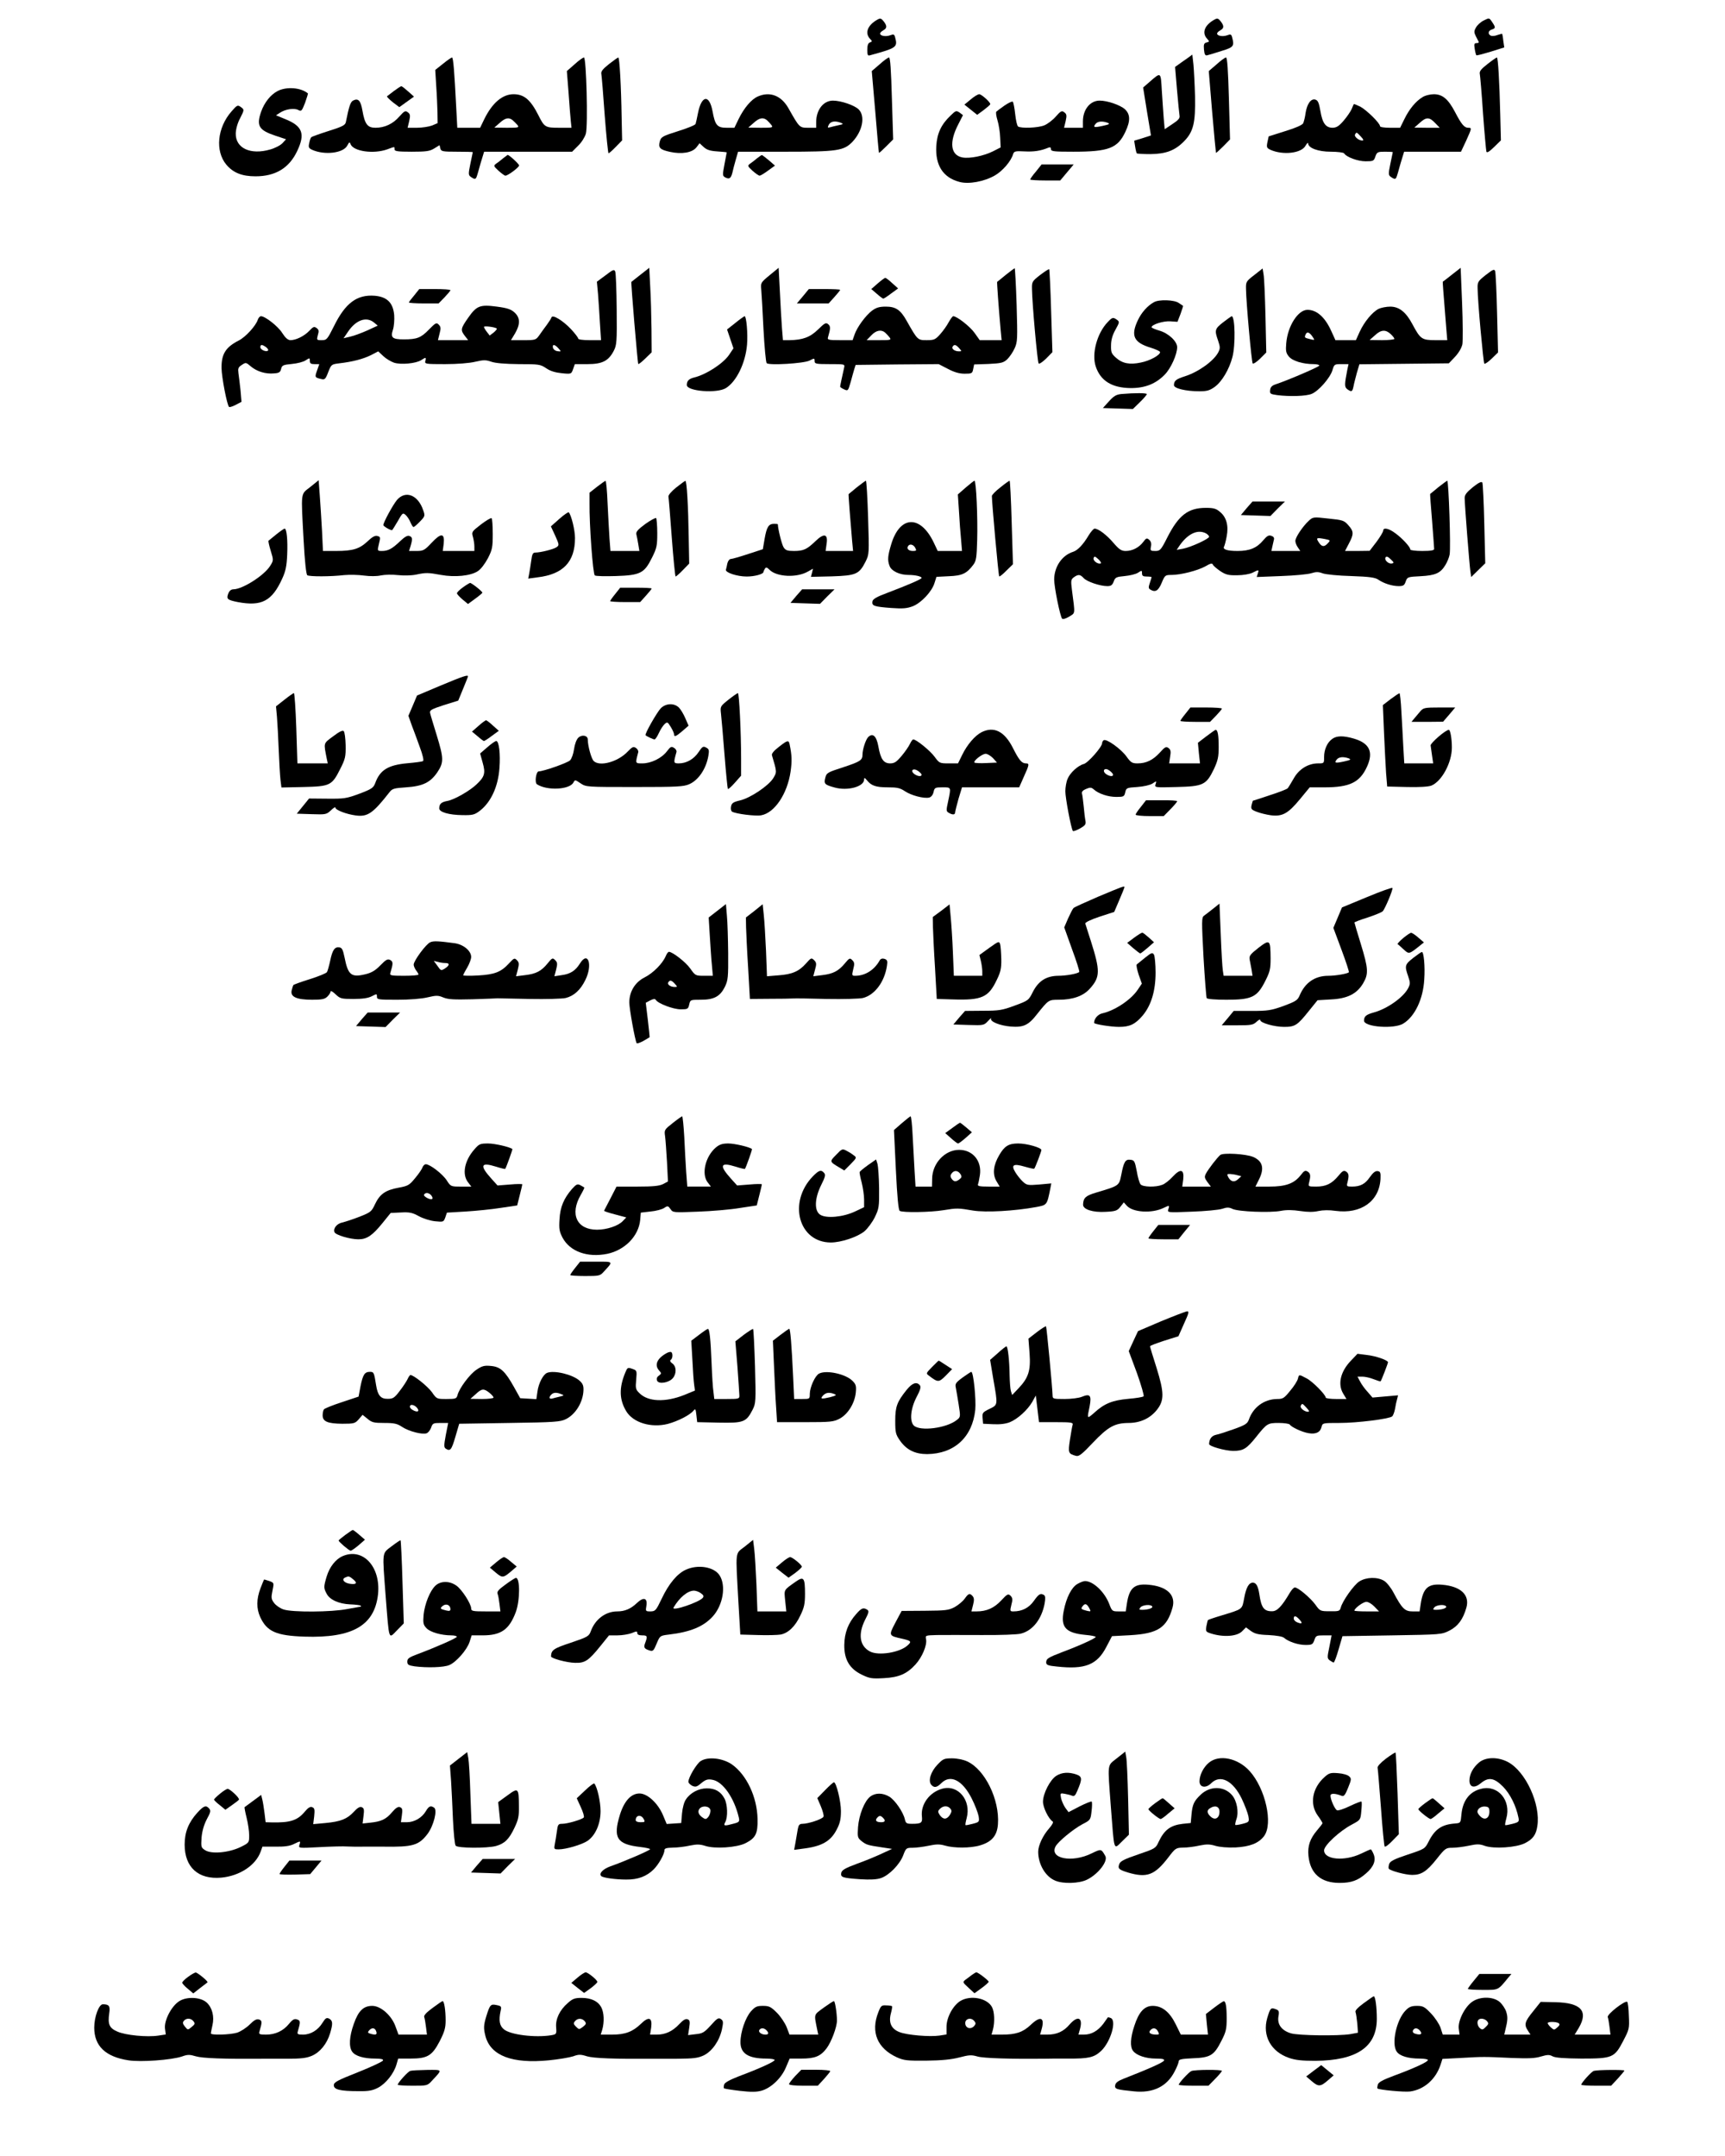 <?xml version="1.0" encoding="UTF-8" standalone="yes"?>
<svg version="1.0" xmlns="http://www.w3.org/2000/svg" width="1080" height="1350" viewBox="0 0 1080 1350" preserveAspectRatio="xMidYMid meet">
  <g transform="translate(0,1350) scale(0.1,-0.1)" fill="#000000" stroke="none">
    <path d="M5495 13378 c-62 -34 -82 -83 -49 -120 16 -16 16 -18 0 -24 -11 -4
-16 -18 -16 -46 0 -33 3 -39 18 -34 167 46 173 50 156 113 -5 19 -10 20 -31
12 -27 -10 -63 -4 -63 11 0 5 9 14 20 20 24 13 25 28 2 57 -14 18 -21 20 -37
11z"/>
    <path d="M7605 13378 c-63 -34 -82 -83 -48 -120 16 -18 16 -19 -3 -24 -16 -4
-19 -12 -16 -45 3 -31 8 -39 21 -35 9 2 49 14 89 27 76 23 81 30 66 86 -5 19
-10 20 -31 12 -27 -10 -63 -4 -63 11 0 5 9 14 20 20 24 13 25 28 2 57 -14 18
-21 20 -37 11z"/>
    <path d="M9290 13372 c-19 -9 -41 -29 -49 -44 -13 -23 -13 -30 -1 -55 8 -15
16 -31 18 -35 2 -5 -4 -8 -13 -8 -15 0 -17 -6 -12 -36 3 -20 8 -38 10 -40 2
-3 42 8 89 22 l86 27 -6 41 c-2 22 -6 42 -7 44 -1 1 -14 -2 -29 -7 -14 -6 -33
-8 -41 -5 -21 9 -19 32 5 39 24 8 25 13 2 47 -18 27 -18 27 -52 10z"/>
    <path d="M7435 13136 c-17 -11 -41 -29 -54 -38 l-24 -17 12 -143 c7 -79 14
-152 16 -163 3 -15 -8 -28 -45 -52 l-48 -32 -6 67 c-3 37 -8 115 -12 174 -7
120 -4 118 -78 54 l-39 -34 24 -150 25 -150 -52 -17 -53 -16 6 -37 c3 -20 8
-39 10 -42 3 -3 41 -5 86 -5 97 1 154 23 210 80 59 60 72 116 69 280 -2 77 -7
168 -10 201 l-7 62 -30 -22z"/>
    <path d="M2774 13101 l-49 -39 6 -98 c4 -55 7 -130 8 -167 l1 -68 -35 -15
c-19 -7 -61 -14 -94 -14 l-59 0 10 42 c8 36 6 44 -9 55 -15 12 -22 8 -53 -27
-40 -46 -92 -70 -149 -70 -50 0 -67 22 -82 108 -11 63 -26 79 -59 62 -16 -9
-25 -36 -45 -136 -4 -18 -24 -28 -107 -54 -57 -18 -106 -36 -109 -39 -4 -3
-10 -20 -13 -37 -6 -26 -3 -32 18 -42 78 -35 195 -21 220 26 13 24 15 25 21 9
18 -45 144 -63 230 -32 49 18 45 18 45 0 0 -12 19 -15 108 -15 90 0 112 3 140
20 l34 21 5 -21 c5 -18 13 -20 104 -20 55 0 99 -1 99 -3 0 -1 -7 -34 -15 -72
-13 -64 -13 -71 2 -82 9 -7 21 -13 25 -13 5 0 10 6 12 13 3 6 14 45 25 85 l22
72 275 0 276 0 38 38 c21 20 42 54 48 75 14 51 3 477 -12 477 -6 0 -33 -19
-59 -43 l-48 -42 11 -140 c5 -77 12 -157 14 -177 l4 -38 -77 0 c-87 0 -93 3
-131 80 -49 96 -89 130 -155 130 -69 0 -133 -54 -183 -156 l-26 -54 -72 0 -71
0 -7 133 c-11 215 -18 307 -26 307 -4 0 -29 -17 -56 -39z m436 -354 c8 -7 21
-20 29 -29 13 -17 8 -18 -65 -18 l-79 1 33 29 c35 32 58 37 82 17z"/>
    <path d="M3813 13099 c-40 -32 -52 -47 -48 -63 2 -11 12 -128 21 -258 10 -131
21 -238 24 -238 3 0 24 18 45 40 l40 41 -3 142 c-3 197 -13 377 -21 377 -3 0
-30 -19 -58 -41z"/>
    <path d="M5507 13097 l-49 -42 22 -254 c11 -140 22 -256 23 -258 2 -1 22 17
46 41 l43 43 -8 257 c-5 176 -10 256 -18 256 -6 0 -33 -19 -59 -43z"/>
    <path d="M7617 13097 l-49 -42 21 -254 c12 -140 23 -256 24 -258 2 -1 22 17
46 41 l42 43 -7 257 c-5 175 -10 256 -18 256 -6 0 -33 -19 -59 -43z"/>
    <path d="M9313 13099 c-41 -32 -52 -46 -48 -63 2 -11 12 -122 20 -246 9 -124
19 -231 21 -239 3 -10 17 -2 48 28 l43 42 -4 157 c-5 213 -14 362 -21 362 -4
0 -31 -19 -59 -41z"/>
    <path d="M2466 12930 c-21 -16 -41 -31 -43 -33 -2 -3 14 -19 36 -37 l41 -31
46 33 46 33 -36 32 c-20 18 -39 33 -43 33 -5 0 -25 -14 -47 -30z"/>
    <path d="M1738 12930 c-45 -24 -82 -71 -103 -129 -31 -89 -15 -116 90 -151
l66 -22 -22 -24 c-13 -14 -48 -32 -77 -40 -124 -36 -218 8 -216 101 1 27 11
65 28 96 25 49 25 52 9 65 -25 19 -27 18 -63 -23 -90 -102 -104 -249 -33 -334
43 -51 98 -73 183 -73 125 0 211 52 261 159 51 107 33 156 -75 199 l-58 24 25
16 c34 23 90 31 115 17 19 -10 22 -6 42 45 11 31 19 58 18 59 -44 37 -134 44
-190 15z"/>
    <path d="M4745 12896 c-40 -17 -86 -71 -120 -140 l-27 -56 -49 0 c-59 0 -72
16 -88 104 -20 107 -69 100 -91 -12 -6 -31 -13 -62 -15 -68 -2 -7 -51 -27
-109 -45 -98 -31 -107 -36 -115 -64 -11 -40 0 -52 64 -66 73 -16 139 -5 165
28 l20 26 25 -23 c19 -18 40 -25 85 -28 33 -2 60 -5 60 -6 0 0 -6 -34 -14 -74
-13 -69 -13 -73 5 -83 25 -13 35 -6 44 28 3 16 13 52 21 81 l15 52 293 0 c329
0 369 6 423 62 63 67 82 160 39 203 -26 26 -111 55 -161 55 -60 0 -105 -58
-105 -135 l0 -35 -50 0 c-55 0 -55 1 -124 123 -45 79 -116 106 -191 73z m56
-148 c8 -7 21 -21 28 -30 13 -17 8 -18 -65 -18 l-79 1 33 29 c35 32 59 37 83
18z m464 -17 c17 -7 15 -9 -15 -15 -19 -4 -43 -10 -53 -13 -16 -4 -17 -2 -8
16 12 22 40 26 76 12z"/>
    <path d="M6077 12877 l-39 -32 40 -32 40 -32 41 30 c22 17 41 33 41 37 0 13
-55 62 -69 62 -9 0 -33 -15 -54 -33z"/>
    <path d="M8905 12891 c-41 -25 -82 -74 -113 -138 l-26 -53 -63 0 c-36 0 -63 4
-63 10 0 19 -84 101 -123 122 -21 10 -40 18 -41 16 -1 -2 -8 -16 -14 -32 -7
-15 -29 -48 -50 -72 -29 -34 -44 -43 -68 -44 -43 0 -64 27 -77 104 -9 51 -15
67 -31 72 -28 9 -53 -26 -62 -84 -3 -26 -11 -55 -15 -64 -6 -11 -49 -30 -112
-49 -56 -18 -103 -33 -104 -33 0 -1 -4 -17 -8 -37 -6 -31 -4 -36 19 -47 78
-35 195 -22 220 26 9 15 15 21 16 14 1 -29 63 -52 142 -52 42 0 80 -5 83 -10
15 -24 86 -50 135 -50 48 0 52 2 61 30 10 28 15 30 60 30 27 0 49 -1 49 -3 0
-1 -7 -34 -15 -72 -13 -64 -13 -71 2 -82 9 -7 21 -13 25 -13 5 0 10 6 12 13 3
6 14 45 25 85 l22 72 178 0 178 0 32 68 c36 80 37 82 13 82 -24 0 -42 21 -82
98 -43 82 -79 112 -133 112 -23 0 -56 -8 -72 -19z m80 -161 l29 -30 -80 0 -79
1 33 29 c41 38 61 38 97 0z m-465 -85 c17 -18 19 -25 9 -25 -23 0 -53 26 -45
38 9 16 9 16 36 -13z"/>
    <path d="M6289 12839 c-24 -17 -47 -34 -51 -38 -4 -4 -1 -28 7 -54 8 -26 16
-75 17 -109 l3 -61 -47 -24 c-60 -30 -146 -47 -192 -39 -75 14 -85 95 -26 208
l29 57 -21 16 c-21 14 -24 13 -56 -18 -59 -56 -85 -111 -90 -191 -7 -121 42
-198 145 -225 58 -16 155 2 221 40 48 27 102 89 115 134 6 18 14 20 71 17 58
-3 101 3 149 23 12 5 17 2 17 -9 0 -14 18 -16 140 -16 222 0 278 22 326 125
32 68 31 109 -3 141 -29 26 -109 54 -158 54 -60 0 -105 -56 -105 -130 l0 -40
-59 0 -59 0 10 42 c8 36 6 44 -9 55 -15 12 -22 8 -53 -27 -19 -22 -52 -47 -72
-55 -39 -16 -145 -20 -164 -7 -6 4 -14 39 -18 77 -4 39 -11 73 -15 78 -4 4
-27 -7 -52 -24z m646 -108 c16 -7 10 -10 -30 -19 -55 -12 -64 -10 -45 13 13
16 43 18 75 6z"/>
    <path d="M3150 12509 c-14 -12 -33 -27 -44 -34 -17 -13 -16 -15 15 -44 19 -17
38 -31 43 -31 16 0 86 52 86 64 0 9 -63 67 -72 66 -2 -1 -14 -10 -28 -21z"/>
    <path d="M4740 12509 c-14 -12 -33 -27 -44 -34 -17 -13 -16 -15 15 -44 19 -17
39 -31 45 -31 5 0 29 14 53 32 l43 31 -38 33 c-22 18 -41 33 -44 33 -3 0 -16
-9 -30 -20z"/>
    <path d="M6486 12426 c-20 -23 -36 -46 -36 -50 0 -3 42 -6 94 -6 l94 0 42 50
42 50 -100 0 -101 0 -35 -44z"/>
    <path d="M3791 11776 l-54 -40 7 -76 c3 -41 9 -123 12 -182 l7 -108 -72 0
c-42 0 -71 4 -71 10 0 6 -20 32 -45 59 -51 54 -115 93 -122 74 -2 -7 -15 -27
-28 -45 -14 -18 -35 -48 -47 -65 -23 -32 -24 -33 -101 -33 l-78 0 26 43 c33
58 32 96 -2 129 -23 21 -44 29 -112 38 -106 14 -127 6 -180 -70 -47 -67 -49
-77 -20 -114 l20 -26 -94 0 -95 0 10 41 c9 33 8 43 -5 56 -14 15 -20 12 -61
-30 -50 -52 -75 -62 -158 -62 -72 0 -84 11 -68 60 7 21 10 62 8 92 -7 77 -44
114 -121 121 -112 9 -185 -45 -257 -192 -41 -82 -45 -86 -76 -86 -32 0 -32 1
-24 32 8 25 6 34 -8 44 -15 11 -21 9 -46 -18 -32 -33 -83 -58 -118 -58 -16 1
-31 14 -51 45 -26 42 -107 105 -133 105 -7 0 -16 -10 -20 -22 -12 -38 -77
-109 -119 -130 -82 -42 -109 -84 -108 -173 1 -58 34 -230 47 -243 4 -3 23 3
42 13 l36 19 -6 71 c-4 38 -10 86 -13 107 -4 31 -2 38 21 53 25 17 27 16 56
-9 38 -32 93 -49 145 -44 32 2 40 7 45 28 5 22 12 26 67 31 34 3 73 13 87 23
25 16 26 16 26 -4 0 -16 7 -20 30 -20 l29 0 -14 -40 c-15 -42 -14 -44 25 -53
23 -6 28 -2 45 43 19 48 20 49 69 55 85 10 149 27 198 51 l46 24 32 -30 c17
-16 47 -34 67 -41 43 -14 138 -5 170 16 29 19 32 19 26 -5 -5 -19 0 -20 123
-20 76 0 154 6 190 15 52 12 66 12 100 0 26 -9 84 -14 172 -15 125 0 135 -1
172 -26 26 -18 58 -27 98 -31 59 -6 59 -5 70 26 l11 31 79 0 c93 0 132 20 165
84 18 35 20 56 18 258 -1 120 -5 227 -9 237 -6 16 -13 14 -61 -23z m-1450
-295 l24 -20 -65 -30 c-36 -16 -84 -34 -107 -39 l-42 -10 30 44 c49 71 113 93
160 55z m769 -38 c3 -3 -6 -14 -19 -25 l-25 -19 -18 23 c-10 13 -18 27 -18 31
0 8 70 -1 80 -10z m-1444 -117 c10 -8 16 -17 12 -21 -11 -11 -48 5 -48 21 0
18 11 18 36 0z m1830 -7 c19 -21 19 -21 -6 -18 -14 2 -26 12 -28 22 -5 23 11
22 34 -4z"/>
    <path d="M4010 11780 c-30 -24 -56 -44 -57 -45 -4 -2 39 -510 43 -514 3 -3 22
13 44 34 l40 39 -1 146 c-1 80 -4 198 -8 264 l-6 119 -55 -43z"/>
    <path d="M4819 11777 c-55 -45 -57 -48 -53 -89 2 -24 9 -135 14 -248 6 -113
15 -209 20 -214 15 -15 231 -2 268 16 31 16 32 16 32 -3 0 -17 8 -19 95 -19
94 0 95 0 90 -22 -13 -58 -25 -114 -25 -119 0 -3 11 -11 25 -17 24 -11 25 -10
41 46 8 31 19 68 23 82 l8 25 260 3 260 2 58 -30 c40 -21 71 -30 105 -30 44 0
48 2 53 29 l6 29 90 3 c79 4 93 7 117 29 14 14 36 45 46 68 19 41 19 58 13
273 -4 126 -10 229 -12 229 -3 0 -28 -19 -57 -42 -28 -23 -52 -43 -53 -43 -2
-1 9 -157 22 -302 l6 -63 -69 0 -68 0 -32 45 c-28 40 -111 105 -134 105 -4 0
-17 -17 -28 -37 -11 -21 -35 -55 -53 -75 -31 -35 -39 -38 -85 -38 -57 0 -57 0
-126 122 -38 68 -68 88 -130 88 -40 0 -60 -6 -86 -25 -40 -30 -95 -105 -110
-151 l-12 -34 -79 0 c-72 0 -80 2 -75 18 16 55 17 69 1 82 -14 12 -22 7 -63
-33 -50 -49 -97 -66 -179 -67 l-41 0 -6 73 c-3 39 -9 141 -13 226 l-8 154 -56
-46z m722 -359 c8 -7 21 -21 28 -30 13 -17 8 -18 -65 -18 l-78 0 29 30 c30 32
62 38 86 18z m464 -98 c17 -19 17 -20 -1 -20 -27 0 -48 16 -40 29 10 16 20 14
41 -9z"/>
    <path d="M6512 11778 c-50 -39 -52 -43 -51 -87 1 -87 34 -460 42 -467 4 -5 25
10 47 31 l39 40 -8 257 c-4 142 -10 260 -12 262 -2 3 -28 -14 -57 -36z"/>
    <path d="M7853 11778 c-51 -39 -53 -43 -52 -87 1 -84 35 -460 42 -467 4 -4 25
9 46 30 l39 39 -5 226 c-3 124 -8 243 -12 263 l-6 37 -52 -41z"/>
    <path d="M9090 11780 c-30 -24 -56 -44 -57 -44 -1 -1 2 -47 22 -293 l6 -73
-74 0 c-84 0 -94 6 -143 98 -41 78 -84 112 -140 112 -25 0 -58 -7 -73 -14 -40
-21 -90 -82 -118 -143 l-24 -53 -64 0 -64 0 -26 57 c-39 87 -91 133 -149 133
-59 0 -124 -101 -133 -209 -4 -47 -2 -61 16 -83 22 -28 88 -48 156 -48 19 0
35 -4 35 -9 0 -8 -204 -95 -275 -118 -21 -7 -31 -17 -33 -35 -3 -23 1 -26 44
-32 78 -10 183 -7 217 8 43 18 114 99 129 147 11 38 13 39 56 39 l45 0 -7 -32
c-19 -97 -19 -111 -1 -125 27 -19 32 -17 39 17 3 17 13 55 21 85 l16 54 280 3
280 3 39 41 c24 26 41 56 46 79 3 20 3 136 -2 257 l-9 221 -55 -43z m-383
-372 c13 -12 23 -25 23 -30 0 -4 -35 -8 -77 -8 l-78 1 33 29 c38 36 67 38 99
8z m-489 -17 c15 -22 14 -22 -14 -15 -37 9 -38 10 -30 29 8 21 25 15 44 -14z"/>
    <path d="M9302 11778 c-48 -38 -52 -44 -51 -82 0 -79 36 -466 42 -473 4 -4 25
11 47 32 l39 38 -6 246 c-3 135 -9 254 -12 263 -5 15 -14 11 -59 -24z"/>
    <path d="M5495 11725 l-40 -35 35 -30 c19 -17 37 -30 40 -30 3 0 26 14 49 32
l44 32 -37 33 c-19 18 -39 33 -43 33 -5 0 -26 -16 -48 -35z"/>
    <path d="M2593 11650 c-18 -21 -33 -41 -33 -44 0 -3 42 -6 93 -6 l93 0 37 38
c20 21 37 41 37 45 0 4 -44 7 -97 7 l-98 0 -32 -40z"/>
    <path d="M5027 11645 l-38 -45 99 0 100 0 36 40 c20 22 36 42 36 45 0 3 -44 5
-98 5 l-98 0 -37 -45z"/>
    <path d="M7225 11608 c-40 -22 -78 -64 -101 -113 -46 -97 -26 -140 80 -172 32
-10 59 -22 59 -28 1 -18 -63 -54 -120 -65 -70 -15 -116 -6 -156 30 -28 25 -32
34 -31 77 0 34 9 65 28 99 25 45 26 49 10 61 -25 18 -30 17 -59 -14 -67 -70
-101 -198 -75 -277 30 -91 102 -135 220 -136 90 0 157 27 213 85 38 39 77 126
77 171 0 37 -55 88 -112 104 -27 8 -48 17 -48 21 0 17 74 40 117 37 l45 -3 19
49 c10 28 17 50 16 51 -1 1 -13 9 -27 18 -28 20 -124 23 -155 5z"/>
    <path d="M4604 11478 l-52 -41 20 -59 20 -59 -26 -39 c-36 -55 -145 -126 -221
-144 -32 -8 -45 -21 -45 -47 0 -39 189 -54 245 -19 66 41 122 156 132 271 6
69 -4 179 -15 179 -4 -1 -30 -19 -58 -42z"/>
    <path d="M7658 11482 c-52 -41 -55 -49 -32 -114 14 -41 14 -50 1 -75 -28 -53
-123 -122 -208 -149 -56 -18 -69 -28 -69 -56 0 -20 74 -38 159 -38 48 0 65 5
97 28 44 32 90 109 110 186 20 75 17 257 -5 256 -3 -1 -27 -18 -53 -38z"/>
    <path d="M7023 11033 c-34 -3 -49 -12 -80 -46 l-38 -42 94 -3 94 -3 44 43 c24
23 43 46 43 50 0 8 -75 8 -157 1z"/>
    <path d="M1943 10451 c-62 -49 -59 -21 -42 -336 7 -131 16 -213 23 -217 13 -9
146 -9 231 1 33 3 89 2 124 -3 39 -5 80 -5 106 1 24 5 70 6 106 2 38 -4 84 -3
114 3 62 13 74 13 156 -2 87 -16 187 -6 231 24 19 12 45 47 63 81 27 53 30 68
30 151 0 51 -3 95 -7 99 -4 4 -34 -14 -67 -39 -58 -45 -59 -47 -50 -78 5 -18
9 -45 9 -60 l0 -28 -99 0 -99 0 6 45 c7 68 -16 70 -76 6 -44 -47 -52 -51 -94
-51 l-47 0 10 32 c13 45 11 55 -8 62 -11 5 -30 -6 -57 -32 -50 -48 -76 -62
-114 -62 -29 0 -30 1 -21 38 12 50 12 50 -9 56 -13 4 -32 -6 -60 -33 -51 -48
-92 -61 -198 -61 l-82 0 -6 128 c-4 70 -10 169 -14 221 l-7 94 -52 -42z"/>
    <path d="M3738 10452 l-47 -37 0 -65 c-2 -133 21 -445 33 -453 6 -5 66 -6 132
-4 154 5 178 18 226 115 30 60 33 75 33 154 0 48 -4 90 -7 94 -4 3 -34 -13
-68 -37 -46 -34 -59 -49 -56 -64 3 -11 8 -39 12 -62 l7 -43 -91 0 -90 0 -6 78
c-3 42 -8 141 -12 220 -3 78 -9 142 -13 141 -3 0 -27 -17 -53 -37z"/>
    <path d="M4233 10447 c-30 -24 -50 -48 -48 -57 2 -8 11 -124 21 -257 10 -134
21 -243 24 -243 3 0 24 18 45 40 l40 41 -3 162 c-3 199 -12 357 -21 356 -3 0
-29 -19 -58 -42z"/>
    <path d="M5365 10449 c-27 -23 -51 -42 -52 -43 -2 -1 11 -167 22 -293 l6 -63
-86 0 -86 0 6 44 c10 63 -15 70 -69 18 -54 -52 -75 -62 -135 -62 -41 0 -53 4
-65 23 -11 16 -36 117 -36 144 0 2 -11 3 -24 3 -34 0 -46 -20 -59 -94 l-11
-65 -92 -30 c-51 -17 -100 -31 -108 -31 -9 0 -18 -12 -22 -27 -3 -16 -7 -33
-9 -40 -6 -18 70 -43 130 -43 50 0 105 15 105 29 0 3 4 12 9 20 7 11 13 9 29
-7 45 -45 170 -51 240 -11 l32 18 -6 -25 -7 -26 131 3 c151 5 171 13 211 92
23 47 23 49 16 277 -4 127 -10 230 -14 230 -3 -1 -28 -19 -56 -41z"/>
    <path d="M6046 10447 l-49 -43 7 -105 c3 -57 9 -137 13 -176 l6 -73 -76 0 -76
0 -25 53 c-83 173 -210 170 -265 -7 -23 -76 -26 -103 -11 -141 12 -31 63 -55
117 -55 43 0 83 -9 83 -19 0 -7 -82 -43 -209 -91 -75 -28 -97 -41 -99 -57 -4
-27 12 -32 119 -40 71 -5 97 -3 134 11 53 21 120 92 136 146 l12 38 78 4 c83
3 112 17 153 72 18 24 21 45 24 154 4 140 -6 372 -17 372 -3 0 -28 -20 -55
-43z m-316 -377 c9 -17 8 -20 -14 -20 -27 0 -41 14 -31 30 10 17 34 11 45 -10z"/>
    <path d="M6263 10448 c-29 -22 -53 -47 -53 -54 0 -41 41 -499 46 -503 2 -3 23
13 45 36 l41 40 -8 262 c-4 143 -10 261 -13 261 -3 0 -30 -19 -58 -42z"/>
    <path d="M9005 10449 c-27 -23 -51 -42 -51 -42 -1 -1 4 -76 12 -167 7 -91 13
-171 13 -177 1 -9 -20 -13 -74 -13 -41 0 -75 4 -75 9 0 16 -52 72 -94 102 -41
31 -76 38 -76 16 0 -7 -19 -39 -42 -70 l-43 -56 -77 -1 -77 0 24 46 c32 60 31
77 -3 115 -26 30 -35 33 -125 42 -95 11 -97 10 -123 -14 -38 -35 -84 -104 -84
-126 0 -10 7 -29 16 -41 l15 -22 -91 0 -90 0 6 28 c3 15 8 35 10 44 3 10 -3
19 -17 23 -16 6 -27 -1 -50 -28 -40 -48 -85 -67 -161 -67 -65 0 -95 10 -84 28
3 6 11 34 16 63 13 67 -1 120 -41 153 -25 22 -41 26 -90 26 -110 0 -170 -46
-241 -186 -40 -79 -45 -84 -75 -84 -30 0 -32 2 -27 28 4 19 0 32 -11 42 -15
13 -19 11 -37 -13 -26 -35 -68 -57 -110 -57 -27 0 -41 9 -77 51 -43 50 -94 89
-118 89 -6 0 -23 -19 -37 -42 -35 -59 -69 -94 -97 -103 -70 -22 -118 -93 -119
-173 0 -48 37 -232 50 -246 5 -5 24 1 44 13 39 25 38 8 17 169 -7 57 -6 64 13
78 27 19 39 18 61 -6 20 -22 102 -50 148 -50 23 0 31 6 40 29 9 26 16 29 69
34 32 3 70 12 83 21 24 16 25 15 25 -4 0 -16 7 -20 30 -20 17 0 30 -2 30 -4 0
-1 -5 -18 -11 -36 -9 -26 -9 -34 2 -41 32 -20 51 -9 72 41 20 48 22 50 61 50
59 0 164 27 213 54 32 19 43 21 47 10 3 -7 24 -25 46 -40 35 -23 51 -27 106
-26 36 0 78 7 96 16 40 20 41 20 33 -5 l-7 -22 153 6 c85 3 170 11 190 18 29
9 44 9 70 -1 19 -7 99 -15 179 -17 115 -4 150 -9 170 -23 35 -24 87 -40 127
-40 29 0 36 5 44 29 10 28 12 29 93 33 93 5 125 19 156 71 11 18 23 47 26 65
8 40 -6 462 -15 462 -3 -1 -28 -19 -56 -41z m-1454 -289 c10 -6 19 -15 19 -21
0 -13 -115 -66 -164 -75 l-39 -7 21 31 c52 72 112 99 163 72z m748 -36 c30 -6
31 -8 15 -25 -23 -26 -39 -24 -58 6 -18 28 -14 30 43 19z m-1408 -152 c-19 -6
-50 18 -44 34 5 13 9 11 30 -8 13 -12 20 -24 14 -26z m1824 0 c-22 -5 -50 22
-40 38 5 8 15 5 32 -12 21 -20 22 -23 8 -26z"/>
    <path d="M9222 10450 c-39 -32 -52 -48 -52 -68 0 -40 30 -422 36 -461 l5 -34
44 43 44 43 -6 246 c-3 135 -9 252 -12 259 -5 9 -22 1 -59 -28z"/>
    <path d="M2485 10369 c-26 -32 -85 -140 -85 -157 0 -7 42 -32 55 -32 1 0 17
25 35 56 30 53 32 55 50 39 10 -9 24 -30 30 -46 7 -16 15 -29 19 -29 4 0 22
15 40 34 32 33 33 36 21 70 -32 97 -111 128 -165 65z"/>
    <path d="M7805 10318 l-36 -43 92 -3 93 -3 45 46 46 45 -102 0 -101 0 -37 -42z"/>
    <path d="M3502 10251 l-53 -47 27 -58 c25 -56 26 -60 9 -72 -17 -13 -101 -34
-134 -34 -15 0 -20 -11 -25 -51 -4 -29 -10 -65 -13 -82 l-6 -30 59 8 c160 19
234 97 234 246 0 50 -23 143 -39 161 -3 3 -30 -15 -59 -41z"/>
    <path d="M1730 10154 c-25 -20 -47 -38 -49 -40 -2 -2 4 -31 14 -63 18 -59 18
-60 -4 -95 -37 -59 -171 -145 -229 -146 -15 0 -26 -9 -33 -27 -13 -34 -5 -40
60 -53 149 -28 214 6 278 147 21 46 28 77 31 150 4 92 -3 163 -16 163 -4 0
-27 -16 -52 -36z"/>
    <path d="M2898 9822 c-21 -15 -37 -31 -37 -37 0 -5 16 -23 34 -38 l35 -29 45
33 c25 18 45 35 45 38 0 8 -67 61 -77 61 -4 -1 -25 -13 -45 -28z"/>
    <path d="M3852 9781 c-18 -22 -32 -42 -32 -45 0 -3 42 -6 94 -6 l94 0 36 40
c20 22 36 42 36 45 0 3 -44 5 -98 5 l-99 0 -31 -39z"/>
    <path d="M4985 9768 l-36 -43 92 -3 93 -3 45 46 46 45 -102 0 -101 0 -37 -42z"/>
    <path d="M2758 9207 l-147 -62 -27 -64 -27 -63 20 -57 c12 -31 35 -93 51 -138
19 -51 27 -85 20 -89 -5 -3 -49 -9 -96 -13 -122 -11 -173 -42 -203 -125 -11
-29 -22 -37 -99 -66 -81 -30 -96 -32 -201 -31 l-114 1 -38 -47 -39 -48 93 -3
c89 -3 93 -2 121 24 15 15 28 23 28 17 0 -15 68 -41 127 -49 75 -10 108 13
212 146 17 22 29 25 103 30 105 7 152 30 196 94 41 62 41 86 -4 233 -20 65
-39 127 -41 138 -4 18 7 24 86 50 l90 28 30 73 c17 41 31 76 31 79 0 11 -31 1
-172 -58z"/>
    <path d="M1780 9118 l-52 -41 6 -66 c3 -36 8 -129 11 -206 3 -77 8 -162 11
-188 l6 -48 138 3 c166 4 178 9 230 113 32 63 35 77 34 148 -1 43 -6 83 -12
89 -7 7 -29 -4 -67 -33 -62 -46 -59 -38 -39 -141 l6 -28 -95 0 -95 0 -7 220
c-4 121 -11 220 -15 220 -4 0 -31 -19 -60 -42z"/>
    <path d="M4561 9119 c-52 -42 -52 -42 -47 -88 3 -25 13 -140 22 -256 9 -115
19 -212 21 -215 3 -3 23 15 44 39 l39 44 0 107 c0 162 -12 410 -20 410 -4 0
-31 -19 -59 -41z"/>
    <path d="M8706 9122 l-48 -37 7 -170 c4 -93 10 -208 13 -255 l7 -85 125 -3
c78 -2 135 2 152 9 65 27 128 144 128 238 0 57 -10 111 -19 111 -20 0 -116
-83 -114 -98 1 -9 5 -38 9 -64 l7 -48 -91 0 -90 0 -6 103 c-3 56 -8 155 -12
220 -3 64 -9 117 -12 116 -4 0 -29 -17 -56 -37z"/>
    <path d="M4137 9065 c-24 -25 -103 -163 -95 -169 9 -8 48 -26 56 -26 5 0 17
18 27 40 10 22 26 47 36 56 17 15 19 14 38 -17 12 -19 21 -40 21 -46 0 -20 12
-15 53 20 l38 33 -20 46 c-11 26 -29 56 -40 67 -30 30 -82 28 -114 -4z"/>
    <path d="M7422 9031 c-18 -22 -32 -42 -32 -45 0 -3 42 -6 93 -6 l93 0 37 38
c20 21 37 41 37 45 0 4 -44 7 -98 7 l-99 0 -31 -39z"/>
    <path d="M8894 9048 c-11 -13 -28 -33 -38 -45 l-19 -23 99 0 99 1 38 44 38 45
-99 0 c-90 0 -100 -2 -118 -22z"/>
    <path d="M2995 8954 l-40 -35 35 -29 c19 -17 37 -30 40 -30 3 0 26 14 49 32
l44 32 -37 33 c-19 18 -39 33 -43 33 -5 -1 -26 -16 -48 -36z"/>
    <path d="M6145 8915 c-41 -21 -90 -78 -121 -142 l-26 -53 -58 0 c-57 0 -59 1
-89 42 -28 38 -114 108 -133 108 -5 0 -14 -13 -21 -28 -7 -15 -30 -49 -52 -75
-32 -38 -45 -47 -72 -47 -41 0 -60 27 -74 108 -12 64 -35 85 -64 56 -15 -16
-35 -76 -35 -109 0 -35 -14 -44 -120 -79 -99 -32 -105 -35 -113 -66 -10 -38
-4 -44 58 -61 81 -23 185 5 185 50 0 13 4 12 18 -5 27 -34 56 -44 131 -44 58
0 76 -4 106 -24 40 -27 120 -48 153 -40 13 4 23 17 27 35 6 27 10 29 56 29 55
0 54 3 35 -88 -13 -58 -12 -63 5 -72 24 -14 39 -12 39 3 0 6 10 45 21 85 l22
72 179 0 179 0 29 66 c35 77 36 84 12 84 -25 0 -43 22 -80 96 -53 105 -119
138 -197 99z m72 -162 l25 -28 -67 -3 c-37 -2 -70 0 -74 3 -9 10 48 55 70 55
11 0 31 -12 46 -27z m-447 -104 c0 -13 -24 -11 -45 4 -28 21 -9 40 21 21 13
-9 24 -20 24 -25z"/>
    <path d="M7552 8889 l-52 -40 6 -65 7 -64 -97 0 -96 0 6 42 c6 33 3 44 -10 54
-15 11 -23 7 -54 -28 -43 -47 -85 -68 -140 -68 -34 0 -42 5 -70 44 -34 47
-125 112 -142 101 -5 -3 -10 -12 -10 -19 0 -23 -89 -124 -115 -130 -35 -9 -86
-55 -101 -93 -8 -18 -14 -53 -14 -78 0 -41 35 -229 47 -248 2 -4 22 3 44 15
33 19 39 26 35 48 -3 14 -8 54 -11 90 -4 36 -8 72 -11 81 -3 11 6 21 26 29 26
11 33 10 48 -3 30 -27 89 -47 141 -47 46 0 50 2 56 29 6 27 9 29 75 33 41 3
80 12 96 22 25 17 26 17 19 -4 -7 -21 -6 -22 132 -18 166 4 185 13 233 112 25
54 30 76 30 139 0 74 -6 107 -19 107 -3 0 -30 -19 -59 -41z m-584 -237 c5 -16
-20 -15 -43 1 -27 20 -10 43 18 24 11 -7 23 -19 25 -25z"/>
    <path d="M3620 8880 c-11 -11 -22 -41 -26 -71 -4 -29 -15 -60 -25 -70 -16 -16
-167 -69 -196 -69 -17 0 -27 -71 -11 -81 63 -41 204 -34 228 11 10 19 11 18
45 -5 35 -23 36 -23 338 -23 268 0 307 2 343 18 57 25 105 96 119 177 6 36 4
43 -14 52 -18 10 -24 7 -47 -28 -29 -44 -76 -71 -124 -71 -34 0 -34 3 -15 70
3 8 -4 21 -15 27 -17 11 -22 8 -45 -22 -33 -43 -99 -75 -153 -75 -46 0 -45 -2
-26 70 2 8 -5 21 -15 27 -16 10 -23 6 -52 -24 -61 -64 -175 -95 -212 -58 -15
14 -37 96 -37 134 0 27 -38 33 -60 11z"/>
    <path d="M8342 8874 c-32 -22 -52 -66 -52 -114 0 -40 0 -40 -37 -40 -62 0
-120 -35 -153 -94 -16 -28 -33 -56 -38 -62 -6 -6 -57 -26 -114 -44 -56 -19
-103 -34 -104 -34 -1 -1 -4 -13 -8 -27 -5 -24 -2 -29 32 -42 20 -8 60 -18 89
-22 72 -9 108 11 182 101 l61 74 93 0 c158 0 221 31 266 130 41 91 16 146 -82
175 -65 19 -107 19 -135 -1z m103 -123 c16 -7 10 -10 -30 -19 -55 -12 -64 -10
-45 13 13 16 43 18 75 6z"/>
    <path d="M3051 8821 l-45 -39 16 -58 c19 -66 12 -88 -39 -136 -42 -40 -138
-95 -181 -103 -39 -7 -52 -19 -52 -47 0 -23 60 -41 146 -42 63 -1 75 2 108 27
70 54 115 152 123 268 7 89 -3 169 -20 169 -7 0 -32 -18 -56 -39z"/>
    <path d="M4876 8823 c-30 -23 -46 -42 -43 -52 32 -107 31 -106 8 -144 -29 -47
-143 -124 -208 -139 -43 -10 -52 -17 -56 -38 -3 -14 0 -28 6 -32 22 -14 149
-30 183 -23 84 15 164 135 184 275 9 66 8 99 -6 168 -6 30 -13 28 -68 -15z"/>
    <path d="M7143 8448 c-18 -22 -33 -44 -33 -49 0 -5 40 -9 88 -9 l88 0 42 43
c23 23 42 46 42 50 0 4 -44 7 -97 6 l-98 0 -32 -41z"/>
    <path d="M6877 7886 c-81 -35 -152 -67 -156 -72 -5 -5 -20 -34 -34 -65 l-24
-56 49 -137 c28 -75 48 -139 45 -142 -10 -11 -82 -24 -132 -24 -74 -1 -123
-32 -158 -100 -27 -54 -28 -55 -115 -87 -78 -29 -99 -32 -199 -32 l-111 -1
-37 -42 -36 -43 96 -3 c93 -3 96 -2 121 25 14 15 23 23 19 16 -9 -19 53 -45
124 -51 78 -6 110 8 164 78 72 90 72 90 136 90 87 0 153 23 194 69 66 73 66
112 6 301 -17 52 -32 100 -34 107 -2 7 32 24 89 43 l92 30 32 75 c18 41 32 77
32 80 0 9 -10 5 -163 -59z"/>
    <path d="M8559 7883 l-157 -65 -27 -64 -27 -64 51 -137 c28 -75 49 -139 46
-141 -8 -9 -83 -22 -128 -22 -85 0 -147 -43 -181 -125 -12 -28 -25 -36 -100
-64 -78 -28 -99 -31 -199 -31 l-113 0 -37 -45 -38 -45 97 0 c87 0 100 2 121
22 13 12 23 17 23 11 0 -18 89 -43 150 -43 68 0 83 10 154 99 l55 68 84 5
c103 5 163 35 202 102 34 58 32 92 -15 245 -22 71 -40 132 -40 135 0 2 37 17
83 31 45 15 87 32 94 39 14 14 65 135 61 146 -2 4 -73 -21 -159 -57z"/>
    <path d="M4491 7797 l-54 -42 7 -115 c4 -63 9 -145 13 -182 l6 -68 -55 0 c-53
0 -55 1 -86 45 -28 40 -111 105 -134 105 -5 0 -14 -12 -20 -27 -20 -47 -80
-107 -132 -133 -60 -30 -96 -89 -96 -157 0 -40 36 -238 46 -255 3 -4 21 3 42
14 20 12 38 22 39 23 1 0 -4 49 -11 109 l-13 107 28 15 c20 10 30 11 35 3 14
-23 109 -59 156 -59 43 0 47 2 53 30 7 30 7 30 73 30 83 0 121 21 151 82 19
40 21 60 20 209 -1 90 -4 196 -8 236 l-6 72 -54 -42z m-266 -457 c17 -19 17
-20 -1 -20 -27 0 -48 16 -40 29 10 16 20 14 41 -9z"/>
    <path d="M4723 7796 l-53 -41 1 -60 c1 -33 6 -148 13 -255 l11 -195 125 1 c69
0 134 1 145 2 11 1 106 0 210 -3 106 -2 207 1 228 6 74 19 135 101 150 201 5
31 2 38 -15 44 -14 4 -24 1 -30 -9 -34 -61 -91 -97 -154 -97 -21 0 -21 3 -12
41 9 34 8 43 -6 57 -15 15 -18 14 -47 -21 -39 -47 -73 -65 -142 -73 l-55 -7
11 42 c10 35 9 44 -6 59 -17 16 -19 15 -50 -20 -44 -50 -87 -69 -172 -75 l-73
-6 -6 159 c-4 88 -10 189 -14 225 l-7 67 -52 -42z"/>
    <path d="M5893 7797 l-53 -39 1 -62 c1 -33 6 -149 13 -256 l11 -195 100 -3
c183 -6 224 13 276 123 24 49 29 72 28 130 -1 39 -4 80 -7 92 -7 21 -9 20 -68
-22 l-62 -45 9 -37 c5 -21 9 -50 9 -65 l0 -28 -89 0 -89 0 -6 148 c-3 81 -10
181 -14 223 l-7 76 -52 -40z"/>
    <path d="M7595 7810 c-22 -18 -48 -37 -57 -44 -15 -11 -15 -30 -3 -259 8 -136
17 -251 20 -257 4 -6 56 -10 123 -10 159 0 192 16 242 114 31 61 35 78 35 145
-1 118 -4 121 -76 66 -52 -41 -59 -50 -55 -74 3 -14 8 -43 12 -63 l6 -38 -90
0 -91 0 -5 33 c-3 17 -9 119 -13 225 l-8 194 -40 -32z"/>
    <path d="M7100 7628 l-43 -32 38 -33 c21 -18 41 -33 44 -33 3 0 24 16 46 35
l40 35 -33 30 c-18 16 -36 30 -40 30 -5 0 -28 -14 -52 -32z"/>
    <path d="M8785 7626 c-22 -19 -38 -36 -35 -38 3 -1 20 -16 37 -32 35 -32 34
-32 103 23 l25 20 -35 30 c-19 17 -39 30 -45 30 -5 1 -28 -15 -50 -33z"/>
    <path d="M2694 7600 c-26 -10 -104 -116 -104 -140 0 -9 7 -25 15 -36 8 -10 15
-22 15 -26 0 -5 -41 -8 -91 -8 -81 0 -90 2 -85 18 18 60 18 70 -1 81 -16 8
-26 3 -62 -34 -31 -32 -55 -46 -92 -55 -90 -22 -110 -6 -132 106 -10 48 -16
60 -33 62 -29 4 -43 -17 -57 -85 -7 -32 -16 -64 -20 -70 -4 -7 -53 -27 -107
-44 -55 -17 -101 -34 -103 -37 -3 -4 -7 -19 -11 -34 -9 -40 31 -58 129 -58 62
0 79 4 95 20 11 11 20 25 20 32 0 6 14 -1 31 -18 29 -27 35 -29 112 -29 57 0
92 5 115 17 31 16 32 16 32 -3 0 -18 8 -19 128 -19 76 0 152 6 189 15 55 13
66 13 99 -1 30 -12 65 -14 183 -11 80 3 151 5 156 6 6 0 96 -2 200 -4 105 -2
207 1 227 6 52 13 93 51 123 113 47 95 17 185 -34 103 -28 -45 -60 -66 -115
-73 l-45 -7 11 42 c9 36 8 45 -6 59 -16 16 -19 15 -48 -21 -39 -48 -72 -65
-141 -73 l-56 -7 11 42 c9 36 8 45 -6 59 -15 15 -18 13 -48 -19 -51 -56 -91
-71 -195 -77 -51 -3 -93 -2 -93 1 0 3 11 25 25 48 14 24 25 54 25 67 0 38 -48
78 -103 86 -104 14 -133 15 -153 6z m94 -130 c29 0 28 -14 -2 -34 -24 -15 -26
-15 -47 16 l-23 31 25 -6 c13 -4 34 -7 47 -7z"/>
    <path d="M7170 7504 c-25 -20 -48 -39 -53 -43 -4 -4 2 -33 12 -64 l20 -56 -27
-40 c-42 -62 -143 -129 -220 -146 -28 -6 -52 -33 -52 -60 0 -8 105 -25 156
-25 67 0 101 16 148 71 53 63 81 154 81 269 0 52 -5 103 -10 112 -9 15 -15 14
-55 -18z"/>
    <path d="M8848 7502 c-52 -41 -55 -49 -32 -114 14 -42 14 -49 0 -76 -30 -58
-133 -130 -216 -152 -47 -13 -60 -24 -60 -51 0 -40 189 -54 246 -18 72 44 124
153 131 275 6 83 -3 175 -15 173 -4 0 -28 -17 -54 -37z"/>
    <path d="M2265 7118 l-36 -43 92 -3 93 -3 45 46 46 45 -102 0 -101 0 -37 -42z"/>
    <path d="M4212 6468 c-52 -41 -54 -43 -48 -83 3 -22 8 -95 12 -162 l6 -121
-30 -16 c-24 -12 -62 -16 -161 -16 l-131 0 -37 -72 c-21 -40 -39 -75 -41 -79
-1 -3 29 -13 68 -23 l71 -19 -22 -23 c-28 -30 -100 -54 -161 -54 -127 0 -172
97 -102 218 14 24 24 45 22 46 -1 2 -13 8 -25 15 -18 9 -25 6 -52 -24 -51 -59
-74 -113 -78 -190 -4 -60 -1 -76 19 -115 47 -87 156 -126 280 -101 110 23 196
111 206 211 l4 47 61 7 c33 3 71 13 85 22 22 15 25 14 40 -7 15 -22 18 -22
171 -16 86 3 204 13 263 23 l106 16 16 64 c9 35 16 65 16 68 0 3 -35 3 -78 -1
l-77 -6 -37 41 c-77 85 -69 107 27 77 31 -10 57 -16 59 -14 6 7 47 122 44 124
-14 13 -109 35 -148 35 -37 0 -55 -6 -78 -25 -66 -56 -92 -167 -51 -219 l20
-26 -74 0 -74 0 -7 93 c-3 50 -9 149 -12 220 -4 70 -10 127 -13 127 -3 0 -30
-19 -59 -42z"/>
    <path d="M5646 6467 l-49 -43 12 -250 c8 -168 16 -251 24 -256 18 -12 193 -9
272 4 87 14 93 14 187 -2 81 -13 259 -3 396 22 68 13 67 12 88 116 l6 32 -76
-7 c-71 -6 -78 -4 -102 18 -14 13 -35 39 -46 57 -30 48 -14 58 57 37 31 -9 59
-15 60 -13 6 5 45 108 45 117 0 15 -91 41 -145 41 -60 0 -86 -16 -119 -73 -37
-63 -43 -118 -18 -162 l21 -35 -70 0 c-56 0 -70 3 -66 14 3 7 8 33 12 58 13
88 -44 158 -130 158 -89 0 -168 -84 -169 -181 l-1 -49 -51 0 -52 0 -6 98 c-3
53 -8 152 -12 220 -3 67 -9 122 -13 122 -3 0 -28 -20 -55 -43z m368 -320 c9
-15 7 -21 -9 -33 -22 -16 -34 -14 -49 8 -7 12 -6 21 4 33 16 19 39 16 54 -8z"/>
    <path d="M5962 6437 l-44 -32 36 -32 c20 -18 40 -33 44 -33 5 0 26 16 48 35
l39 35 -35 30 c-19 16 -37 30 -40 30 -3 -1 -24 -15 -48 -33z"/>
    <path d="M2970 6303 c-62 -70 -79 -157 -39 -207 l20 -26 -64 0 c-64 0 -65 0
-90 39 -27 41 -105 101 -131 101 -8 0 -17 -9 -21 -20 -3 -10 -24 -41 -46 -67
-36 -44 -44 -49 -104 -60 -82 -15 -117 -40 -147 -103 -22 -47 -27 -51 -98 -79
-41 -16 -90 -32 -108 -36 -33 -7 -57 -37 -48 -60 6 -18 98 -45 150 -45 53 0
88 24 151 102 l51 63 64 3 c54 3 72 -1 112 -23 27 -15 72 -29 102 -32 52 -5
53 -5 64 24 l10 30 118 7 c66 4 165 14 221 23 l101 15 16 64 c9 35 16 65 16
68 0 3 -35 3 -78 -1 l-77 -6 -37 41 c-77 85 -69 107 27 77 31 -10 57 -16 58
-14 7 9 47 122 45 124 -15 13 -110 35 -152 35 -50 0 -57 -3 -86 -37z m-270
-288 c7 -9 10 -18 6 -22 -9 -10 -58 16 -51 27 9 15 31 12 45 -5z"/>
    <path d="M5235 6269 c-42 -42 -41 -43 16 -77 l35 -21 40 40 c38 39 39 41 19
55 -11 9 -32 22 -46 29 -25 13 -28 12 -64 -26z"/>
    <path d="M7640 6268 c-20 -17 -74 -87 -90 -117 -10 -20 -9 -27 9 -52 l22 -29
-89 0 -90 0 6 45 c7 64 -17 70 -66 17 -21 -23 -50 -46 -66 -51 -40 -16 -121
-14 -135 3 -7 8 -18 45 -24 83 -12 62 -15 68 -39 71 -32 4 -42 -11 -58 -95
-14 -68 -11 -67 -159 -111 -64 -19 -79 -33 -80 -75 -1 -30 62 -50 142 -45 61
3 72 7 91 31 l22 28 19 -21 c38 -42 156 -49 229 -14 38 18 39 18 31 -7 -7 -22
-7 -22 146 -16 85 3 171 11 191 18 30 10 43 10 65 -1 37 -17 234 -25 302 -12
36 7 75 6 122 -1 47 -7 82 -7 113 0 28 6 68 7 108 1 159 -21 273 60 281 199 2
41 -1 48 -18 50 -14 2 -29 -10 -48 -37 -30 -44 -60 -60 -113 -60 -32 0 -34 2
-28 25 11 44 9 57 -8 69 -15 9 -23 5 -49 -27 -41 -49 -77 -67 -139 -67 -49 0
-50 1 -44 25 11 44 9 57 -9 69 -15 9 -22 6 -44 -23 -41 -52 -93 -71 -196 -71
l-87 0 21 42 c37 72 25 118 -36 144 -46 19 -187 27 -205 12z m108 -127 l24 -6
-21 -19 c-23 -21 -45 -16 -61 13 -9 18 -8 21 12 20 13 -1 34 -4 46 -8z"/>
    <path d="M5435 6205 c-28 -20 -51 -39 -53 -44 -1 -4 4 -34 13 -66 8 -33 15
-80 15 -106 l0 -48 -57 -27 c-74 -35 -180 -45 -218 -20 -38 25 -35 102 6 185
25 50 29 65 19 76 -19 23 -33 18 -72 -22 -156 -163 -87 -412 113 -413 65 0
167 34 211 70 20 17 49 56 65 88 26 54 28 64 27 182 -1 69 -6 137 -10 152 l-9
28 -50 -35z"/>
    <path d="M7221 5791 c-17 -21 -31 -42 -31 -45 0 -3 42 -6 94 -6 l94 0 36 45
37 45 -99 0 -100 0 -31 -39z"/>
    <path d="M3601 5561 c-17 -21 -31 -42 -31 -45 0 -3 42 -6 93 -6 89 0 94 1 118
28 60 65 62 62 -49 62 l-100 0 -31 -39z"/>
    <path d="M7270 5227 l-145 -62 -29 -62 -29 -63 51 -137 c27 -76 46 -142 42
-146 -4 -5 -48 -12 -96 -16 -99 -9 -150 -29 -214 -88 -45 -39 -45 -39 -28 41
13 69 3 81 -48 60 -19 -8 -67 -14 -109 -14 -71 0 -75 1 -75 23 -1 47 -37 428
-41 432 -3 2 -28 -14 -57 -36 l-53 -41 7 -92 c8 -109 -7 -154 -71 -221 l-38
-40 -8 25 c-4 14 -7 59 -8 100 -1 89 -11 180 -20 180 -3 0 -28 -19 -54 -43
l-48 -42 20 -121 c29 -165 29 -160 -24 -186 -43 -21 -46 -25 -43 -58 l3 -35
65 -3 c43 -2 79 3 103 13 49 20 111 77 140 127 l22 40 10 -83 10 -84 107 0
c91 0 107 -2 104 -15 -3 -8 -10 -50 -17 -93 -13 -85 -11 -90 38 -103 18 -5 37
10 105 82 96 101 137 123 223 124 74 0 136 29 178 82 47 59 46 108 -2 263 -23
71 -41 132 -41 135 0 4 40 19 89 35 l89 28 35 79 c30 65 33 78 19 77 -9 -1
-82 -29 -162 -62z"/>
    <path d="M4377 5142 l-49 -37 7 -120 c3 -66 8 -136 11 -156 l5 -36 -65 -27
c-120 -48 -229 -44 -283 11 -23 22 -25 30 -20 83 5 58 5 59 -25 69 -28 10 -30
8 -43 -23 -40 -96 -38 -170 6 -243 44 -72 156 -105 260 -79 63 17 138 55 161
83 11 14 14 11 18 -28 l5 -44 136 -3 c155 -3 171 3 211 81 20 40 21 51 15 271
-4 126 -9 231 -12 234 -2 3 -28 -14 -58 -36 l-53 -41 13 -158 c6 -87 12 -168
12 -180 1 -22 -3 -23 -78 -23 l-79 0 -5 43 c-4 23 -9 105 -12 182 -6 153 -13
215 -23 214 -4 0 -29 -17 -55 -37z"/>
    <path d="M4887 5142 l-48 -37 7 -160 c4 -88 9 -203 13 -255 l6 -95 175 0 c162
0 178 2 217 22 52 28 94 96 101 163 4 42 1 52 -21 74 -43 43 -164 69 -209 45
-25 -13 -57 -84 -58 -126 0 -33 0 -33 -49 -33 l-49 0 -6 133 c-10 214 -18 307
-25 307 -3 -1 -28 -18 -54 -38z m337 -371 c16 -6 10 -10 -28 -20 -55 -13 -64
-11 -41 13 18 17 38 19 69 7z"/>
    <path d="M4175 5028 c-61 -33 -80 -75 -48 -110 15 -17 15 -19 -2 -32 -12 -8
-16 -19 -11 -31 9 -24 74 -14 99 16 24 29 22 74 -4 92 -13 9 -16 17 -10 22 13
7 15 42 3 49 -4 2 -16 0 -27 -6z"/>
    <path d="M8457 4979 c-65 -68 -83 -147 -47 -206 l20 -33 -65 0 c-36 0 -65 4
-65 9 0 18 -84 103 -121 121 -47 25 -46 25 -53 -3 -3 -13 -24 -47 -48 -75 -38
-47 -45 -52 -82 -52 -81 -1 -150 -51 -177 -129 -9 -25 -22 -34 -92 -59 -45
-16 -96 -33 -113 -36 -28 -6 -43 -26 -44 -58 0 -14 98 -42 150 -43 64 0 85 13
145 88 67 84 72 87 141 87 35 0 66 -5 69 -10 10 -16 76 -47 117 -54 46 -8 74
5 82 39 6 25 7 25 112 25 111 0 311 25 330 41 6 5 14 26 18 47 3 20 9 48 13
61 l6 24 -80 -7 -80 -7 -31 36 c-18 19 -39 49 -47 65 l-16 30 31 0 c16 0 48
-7 70 -16 23 -9 42 -15 44 -13 6 8 46 112 46 119 0 13 -77 40 -135 46 l-56 7
-42 -44z m-277 -294 c17 -18 19 -25 9 -25 -23 0 -53 26 -45 38 9 16 9 16 36
-13z"/>
    <path d="M5835 4940 c-38 -39 -38 -40 -19 -54 56 -43 62 -43 105 0 l40 41 -40
26 c-22 15 -42 27 -44 27 -2 0 -20 -18 -42 -40z"/>
    <path d="M2984 4924 c-42 -27 -110 -118 -120 -161 -6 -21 -12 -23 -68 -23 -62
0 -62 0 -92 43 -27 37 -114 107 -134 107 -4 0 -12 -11 -18 -25 -6 -13 -28 -47
-49 -74 -33 -44 -43 -50 -75 -50 -44 -1 -63 21 -73 84 -13 81 -14 85 -39 85
-33 0 -44 -17 -59 -91 l-12 -64 -105 -35 c-58 -19 -108 -39 -112 -45 -4 -5 -8
-22 -8 -37 0 -39 31 -52 123 -53 74 0 80 2 103 28 l24 28 31 -25 c27 -23 40
-26 105 -26 62 0 81 -4 112 -25 41 -27 124 -49 152 -40 10 3 23 19 29 35 9 28
14 30 59 30 l48 0 -15 -76 c-12 -65 -12 -77 0 -85 28 -18 36 -8 60 74 l24 82
315 5 c283 4 319 7 353 24 61 30 108 107 110 182 1 28 -5 42 -26 60 -44 38
-157 65 -201 48 -25 -9 -54 -65 -61 -117 l-7 -48 -50 3 -51 3 -39 70 c-56 100
-85 127 -145 132 -40 4 -55 0 -89 -23z m80 -145 c14 -11 26 -25 26 -30 0 -5
-33 -9 -72 -9 l-73 1 33 29 c38 36 51 37 86 9z m451 -9 c18 -7 17 -8 -10 -15
-16 -4 -38 -9 -47 -12 -21 -5 -23 8 -6 25 14 14 34 14 63 2z m-900 -91 c12
-18 -4 -23 -29 -9 -14 7 -22 18 -19 26 5 15 36 4 48 -17z"/>
    <path d="M6026 4874 c-42 -31 -47 -39 -42 -62 3 -15 11 -62 18 -106 12 -77 12
-79 -11 -97 -64 -52 -231 -73 -270 -35 -27 28 -20 106 17 177 25 47 29 65 21
75 -20 24 -47 15 -82 -28 -61 -76 -72 -105 -72 -195 0 -74 3 -85 30 -124 41
-58 94 -84 170 -84 170 2 283 106 301 277 6 64 -11 238 -25 238 -3 0 -28 -17
-55 -36z"/>
    <path d="M2162 3889 c-23 -17 -42 -33 -42 -35 0 -8 65 -63 75 -64 6 0 28 16
50 34 l40 35 -35 30 c-19 17 -37 30 -41 31 -3 0 -24 -14 -47 -31z"/>
    <path d="M2452 3818 c-62 -48 -59 -25 -37 -318 22 -279 17 -263 70 -209 l43
44 -8 258 c-4 142 -10 260 -12 262 -2 2 -27 -15 -56 -37z"/>
    <path d="M4663 3816 c-62 -48 -58 -16 -40 -346 l12 -205 110 -3 c61 -2 124 0
142 3 48 9 92 51 124 120 24 49 29 73 29 135 0 101 -8 111 -57 77 -79 -56 -74
-48 -67 -121 l7 -66 -91 0 -90 0 -6 168 c-4 92 -10 192 -14 223 l-7 57 -52
-42z"/>
    <path d="M2145 3756 c-44 -19 -82 -68 -100 -128 -19 -64 -19 -72 0 -107 19
-38 77 -64 148 -67 33 -1 61 -5 65 -8 3 -3 3 -6 1 -6 -2 0 -40 -7 -84 -15
-100 -20 -345 -21 -399 -3 -22 7 -48 25 -60 41 -18 24 -19 33 -10 77 10 49 10
49 -19 60 -17 5 -31 10 -33 10 -1 0 -12 -25 -23 -55 -26 -68 -26 -127 -2 -180
42 -91 100 -117 277 -123 302 -10 440 70 461 267 17 172 -96 292 -222 237z
m66 -145 c30 -24 20 -35 -26 -27 -34 7 -48 29 -22 39 20 9 24 8 48 -12z"/>
    <path d="M3106 3717 l-39 -33 38 -32 c41 -34 46 -33 100 13 l30 26 -35 29
c-19 17 -39 30 -45 30 -5 0 -28 -15 -49 -33z"/>
    <path d="M4896 3717 l-39 -33 40 -32 40 -31 42 30 c22 17 41 34 41 39 0 12
-59 60 -73 60 -7 0 -30 -15 -51 -33z"/>
    <path d="M4294 3671 c-54 -24 -108 -89 -152 -183 -35 -73 -39 -77 -69 -78 -31
0 -32 1 -26 35 8 50 -18 57 -60 17 -38 -36 -75 -52 -123 -52 -72 0 -138 -49
-165 -124 -12 -32 -19 -36 -125 -72 -109 -36 -123 -46 -124 -86 0 -12 98 -39
150 -40 62 -2 85 13 159 105 l54 67 54 0 c29 0 69 7 88 14 31 13 35 13 35 0 0
-9 10 -14 30 -14 33 0 35 -5 20 -46 -12 -30 -7 -38 28 -49 20 -6 25 -1 43 43
21 50 21 50 77 57 135 16 217 50 275 114 64 71 84 193 42 257 -34 53 -135 70
-211 35z m94 -147 c17 -12 20 -19 12 -29 -24 -29 -198 -87 -183 -61 36 62 88
106 128 106 11 0 31 -7 43 -16z"/>
    <path d="M3166 3579 c-42 -30 -56 -45 -51 -58 4 -9 9 -37 12 -63 l6 -48 -92 0
c-80 0 -91 2 -91 18 0 29 -58 119 -92 143 -43 31 -99 31 -132 0 -34 -32 -67
-114 -74 -183 -4 -51 -2 -62 18 -83 23 -25 93 -45 155 -45 19 0 35 -4 35 -9 0
-8 -127 -64 -252 -111 -48 -18 -58 -26 -58 -44 0 -20 7 -24 46 -30 78 -10 183
-7 217 8 43 18 110 94 127 145 l13 41 69 0 c115 0 166 36 207 145 27 72 28
215 1 215 -4 0 -33 -18 -64 -41z m-346 -155 c0 -11 -7 -13 -27 -8 -38 9 -41
13 -19 30 21 15 46 3 46 -22z"/>
    <path d="M8511 3598 c-35 -22 -107 -124 -117 -165 -6 -21 -12 -23 -68 -22 -60
0 -62 1 -91 42 -32 43 -108 107 -128 107 -7 0 -21 -15 -32 -34 -50 -85 -79
-115 -110 -115 -51 -1 -68 22 -80 104 -8 53 -20 75 -41 75 -25 0 -42 -30 -54
-95 -14 -75 -7 -69 -144 -111 -44 -13 -81 -26 -83 -28 -2 -2 -6 -19 -10 -39
-5 -33 -3 -35 28 -45 78 -25 163 -19 195 13 l25 25 30 -22 c25 -18 47 -24 112
-26 50 -3 88 -9 97 -18 28 -24 88 -44 134 -44 40 0 45 3 55 30 9 28 13 30 59
30 l49 0 -14 -72 c-14 -67 -14 -72 3 -85 10 -7 21 -13 24 -13 4 0 18 37 31 83
l24 82 310 5 c306 5 311 5 360 30 53 27 85 70 106 144 22 79 -35 133 -151 143
-88 8 -120 -20 -135 -120 l-7 -47 -44 0 c-48 0 -66 17 -120 119 -16 30 -42 63
-59 73 -42 25 -111 23 -154 -4z m94 -158 l29 -30 -77 0 c-42 0 -77 2 -77 5 0
15 55 55 75 55 12 0 34 -13 50 -30z m449 1 c6 -10 -26 -21 -63 -21 -20 0 -21
2 -11 15 13 16 65 21 74 6z m-919 -81 c22 -24 18 -31 -12 -19 -13 5 -23 15
-23 24 0 21 13 19 35 -5z"/>
    <path d="M6744 3581 c-36 -22 -68 -85 -84 -167 -21 -103 12 -139 135 -151 36
-3 65 -9 65 -13 0 -8 -100 -54 -210 -95 -88 -34 -100 -41 -100 -65 0 -15 12
-20 65 -25 179 -20 254 10 313 125 l34 65 114 6 c173 10 230 47 265 173 22 79
-35 133 -151 143 -88 8 -120 -20 -135 -120 l-7 -47 -43 0 c-41 0 -43 1 -60 46
-29 76 -101 144 -152 144 -10 0 -32 -9 -49 -19z m77 -153 c10 -19 9 -20 -17
-14 -37 10 -39 12 -24 31 14 17 25 13 41 -17z m393 13 c6 -10 -26 -21 -63 -21
-20 0 -21 2 -11 15 13 16 65 21 74 6z"/>
    <path d="M6040 3490 c-12 -17 -40 -40 -63 -53 -38 -20 -57 -22 -187 -23 l-145
-1 -39 -73 c-43 -82 -43 -82 42 -101 57 -13 61 -18 34 -42 -49 -45 -182 -66
-235 -38 -65 34 -76 108 -31 198 24 46 26 56 13 64 -24 15 -36 10 -69 -28 -50
-56 -73 -118 -74 -193 -1 -91 32 -148 109 -186 50 -24 63 -26 138 -22 96 5
145 27 199 86 41 45 73 120 66 157 -5 25 -5 25 66 27 39 0 166 1 281 0 116 -1
227 3 247 9 74 19 129 90 148 187 6 33 5 49 -3 54 -22 14 -33 8 -64 -36 -31
-44 -74 -66 -129 -66 -21 0 -21 3 -12 41 9 33 8 43 -5 57 -15 14 -20 12 -59
-30 -44 -47 -91 -68 -154 -68 l-32 0 10 40 c8 30 7 44 -2 55 -18 21 -26 19
-50 -15z"/>
    <path d="M2871 2487 l-54 -42 7 -95 c3 -52 9 -162 12 -245 4 -82 11 -156 17
-162 12 -16 195 -17 252 -2 54 15 82 42 116 114 24 50 29 72 28 135 -1 116 -4
118 -72 68 l-58 -42 7 -68 7 -68 -91 0 -90 0 -7 188 c-3 103 -9 204 -13 224
l-7 37 -54 -42z"/>
    <path d="M6992 2490 c-61 -49 -58 -22 -37 -305 22 -284 16 -268 70 -215 l43
42 -5 227 c-3 124 -8 241 -12 259 l-6 34 -53 -42z"/>
    <path d="M8677 2488 c-34 -26 -55 -49 -52 -58 2 -8 11 -121 21 -250 9 -129 20
-238 23 -242 4 -5 25 11 48 35 l41 42 -8 253 c-5 140 -10 256 -13 258 -2 2
-29 -15 -60 -38z"/>
    <path d="M4387 2473 c-26 -17 -77 -102 -77 -130 0 -7 11 -18 24 -25 21 -9 29
-7 57 17 27 22 40 26 68 21 66 -10 138 -113 167 -238 5 -24 2 -28 -33 -37 -58
-16 -66 -15 -52 10 17 32 14 111 -5 147 -23 44 -59 65 -112 64 -50 0 -103 -28
-130 -70 -11 -15 -21 -53 -24 -87 l-5 -60 -45 -3 -46 -3 -23 55 c-31 74 -97
136 -147 136 -53 0 -96 -47 -123 -134 -44 -144 -19 -184 127 -201 34 -4 62
-10 62 -14 0 -7 -157 -75 -248 -107 -47 -17 -74 -45 -58 -61 10 -11 91 -22
156 -22 74 -1 129 20 174 65 31 32 66 94 66 119 0 11 12 15 53 16 28 0 77 6
107 13 44 9 63 8 95 -2 59 -20 198 -11 253 17 63 32 77 60 75 151 -3 139 -69
278 -162 343 -58 39 -149 49 -194 20z m61 -308 c1 -11 -4 -29 -12 -40 -12 -16
-19 -18 -32 -9 -30 18 -39 40 -24 59 19 22 64 16 68 -10z m-418 -55 c10 -18 8
-20 -20 -20 -18 0 -30 5 -30 13 0 32 34 37 50 7z"/>
    <path d="M5869 2450 c-42 -44 -59 -100 -39 -125 18 -21 35 -19 64 10 56 56
131 19 189 -95 21 -41 40 -92 44 -112 5 -36 5 -37 -37 -48 -23 -6 -43 -10 -45
-8 -2 2 1 21 7 43 30 112 -53 212 -152 185 -81 -22 -137 -99 -128 -175 4 -39
-4 -45 -62 -45 -34 0 -39 3 -45 29 -10 44 -61 119 -97 141 -42 25 -88 25 -120
0 -36 -28 -70 -114 -76 -191 -4 -62 -3 -67 23 -88 30 -23 37 -25 130 -39 l60
-9 -65 -30 c-36 -17 -106 -46 -157 -64 -73 -27 -92 -39 -96 -56 -5 -28 6 -32
118 -40 62 -4 104 -2 130 7 51 17 118 85 140 143 17 45 19 47 59 47 22 0 68 6
101 13 47 10 69 10 100 1 56 -17 162 -17 221 1 74 22 107 61 112 133 11 154
-82 343 -193 393 -23 11 -64 19 -94 19 -50 0 -57 -3 -92 -40z m81 -275 c10
-12 9 -20 -4 -41 -20 -29 -42 -28 -63 2 -12 19 -12 24 2 38 20 20 49 21 65 1z
m-422 -57 c18 -18 14 -28 -11 -28 -30 0 -40 10 -26 27 14 16 22 16 37 1z"/>
    <path d="M7569 2463 c-35 -29 -59 -78 -59 -117 0 -39 40 -45 73 -12 57 57 136
17 191 -96 19 -40 38 -90 42 -110 6 -36 5 -37 -36 -48 -23 -6 -44 -9 -46 -7
-2 2 1 18 7 36 16 44 3 115 -27 150 -49 58 -137 60 -196 4 -42 -40 -52 -60
-58 -123 l-5 -55 -50 -5 c-77 -9 -116 -38 -152 -115 -17 -38 -22 -41 -128 -77
-83 -28 -111 -42 -117 -59 -11 -29 -4 -36 54 -54 119 -35 167 -17 253 95 44
58 48 60 93 61 26 0 72 6 102 13 44 9 64 9 100 -2 28 -8 76 -12 126 -10 89 5
144 26 178 71 58 77 9 297 -90 407 -74 82 -191 106 -255 53z m66 -307 c0 -40
-27 -56 -54 -32 -26 23 -27 42 -3 55 31 19 57 9 57 -23z"/>
    <path d="M9260 2464 c-38 -32 -60 -74 -60 -113 0 -43 31 -50 71 -17 48 40 83
35 139 -21 45 -46 82 -120 97 -195 5 -24 2 -28 -37 -38 -23 -6 -44 -10 -46 -8
-2 2 1 21 7 42 31 111 -51 210 -154 186 -74 -16 -119 -73 -127 -160 -5 -55 -5
-55 -40 -58 -83 -6 -126 -35 -165 -112 -24 -47 -24 -47 -132 -83 -82 -27 -109
-41 -115 -57 -4 -12 -6 -26 -3 -31 9 -13 104 -39 147 -39 57 0 91 22 153 100
53 67 58 70 98 70 23 0 70 6 103 13 51 11 68 11 100 -1 57 -20 197 -11 252 17
49 25 69 52 77 106 22 137 -73 343 -184 402 -63 33 -139 32 -181 -3z m65 -308
c0 -40 -27 -56 -54 -32 -12 11 -21 24 -21 31 0 20 24 36 50 33 20 -2 25 -8 25
-32z"/>
    <path d="M6614 2381 c-39 -24 -84 -111 -84 -163 0 -36 35 -107 60 -123 7 -4
-1 -20 -21 -43 -39 -44 -69 -107 -69 -147 0 -78 45 -156 107 -181 49 -21 149
-18 198 6 70 34 134 116 115 149 -26 45 -25 45 -85 16 -123 -61 -267 -33 -226
44 17 31 111 108 167 138 51 26 52 28 58 81 4 30 4 58 1 61 -4 3 -38 -11 -76
-30 l-69 -36 -20 27 c-11 16 -23 43 -27 61 -6 31 -5 32 23 27 16 -3 37 -8 46
-12 13 -6 21 1 33 31 32 74 31 89 -6 102 -47 16 -90 14 -125 -8z"/>
    <path d="M8293 2373 c-77 -68 -95 -169 -43 -241 17 -23 30 -45 30 -48 0 -3
-16 -24 -35 -46 -43 -51 -59 -97 -53 -158 11 -112 78 -170 195 -170 73 0 115
15 165 59 49 42 64 82 48 121 -7 17 -15 30 -18 30 -3 0 -30 -12 -61 -27 -103
-49 -231 -38 -231 21 0 31 98 122 175 162 52 28 53 28 58 83 3 30 4 57 1 60
-2 3 -35 -10 -73 -28 -39 -19 -74 -30 -81 -26 -14 9 -40 67 -40 91 0 16 27 16
71 -1 13 -5 22 7 39 50 21 52 22 58 7 72 -9 9 -39 18 -69 20 -47 4 -57 1 -85
-24z"/>
    <path d="M3663 2289 l-52 -49 25 -55 c14 -30 23 -59 19 -65 -8 -12 -101 -40
-136 -40 -24 0 -27 -4 -33 -51 -4 -29 -10 -65 -13 -80 -5 -27 -3 -29 24 -29
46 0 145 29 181 53 50 34 82 107 82 187 0 58 -21 152 -39 172 -3 4 -29 -15
-58 -43z"/>
    <path d="M5166 2291 l-49 -50 22 -51 c12 -29 20 -58 17 -65 -5 -15 -95 -45
-132 -45 -18 0 -24 -7 -29 -32 -3 -18 -9 -55 -14 -82 l-9 -49 52 7 c120 14
177 46 215 121 20 38 26 64 26 115 0 61 -29 180 -44 180 -4 0 -29 -22 -55 -49z"/>
    <path d="M1378 2269 c-21 -17 -38 -34 -38 -37 0 -4 16 -20 36 -35 l35 -29 40
28 c22 15 42 31 45 35 6 10 -56 68 -71 68 -5 0 -27 -13 -47 -30z"/>
    <path d="M1585 2224 c-28 -21 -52 -39 -54 -40 -1 -1 4 -31 13 -66 9 -36 16
-85 16 -110 0 -46 0 -47 -55 -74 -73 -35 -182 -45 -221 -19 -25 16 -26 20 -22
80 4 42 15 79 33 114 23 42 26 53 15 66 -20 24 -35 18 -75 -26 -55 -61 -79
-122 -79 -199 0 -143 86 -220 230 -207 115 11 215 77 246 163 l11 31 81 0 c57
-1 91 4 115 16 43 21 44 21 36 -4 -7 -22 -7 -22 126 -15 74 4 152 6 174 4 22
-1 69 -2 105 -1 36 0 90 0 120 0 185 -3 222 8 277 80 38 51 63 150 41 164 -22
15 -33 10 -52 -22 -24 -41 -72 -69 -118 -69 l-38 0 6 43 c5 36 3 45 -11 51
-13 5 -27 -4 -51 -32 -37 -44 -68 -58 -137 -65 l-47 -5 6 48 c5 39 3 48 -11
54 -13 5 -27 -4 -50 -29 -42 -45 -82 -61 -177 -70 l-77 -7 6 49 c4 42 3 51
-12 57 -13 5 -26 -3 -46 -27 -46 -56 -93 -71 -210 -68 l-36 1 -7 58 c-4 31
-10 70 -14 85 l-7 28 -50 -37z"/>
    <path d="M7232 2209 c-23 -17 -42 -34 -42 -37 0 -9 66 -62 77 -62 4 0 26 15
47 34 l40 33 -35 31 c-19 17 -36 32 -40 32 -3 0 -24 -14 -47 -31z"/>
    <path d="M8922 2209 c-23 -17 -42 -34 -42 -37 0 -9 66 -62 77 -62 4 0 26 15
47 34 l40 33 -35 31 c-19 17 -36 32 -40 32 -3 0 -24 -14 -47 -31z"/>
    <path d="M2985 1818 l-36 -43 92 -3 93 -3 45 46 46 45 -102 0 -101 0 -37 -42z"/>
    <path d="M1781 1811 c-17 -21 -31 -42 -31 -45 0 -4 43 -5 96 -4 l96 3 36 43
35 42 -101 0 -100 0 -31 -39z"/>
    <path d="M1178 1122 c-21 -15 -37 -31 -37 -37 0 -5 16 -23 35 -38 l34 -29 42
33 c24 18 45 34 47 36 7 5 -62 62 -74 62 -5 0 -27 -12 -47 -27z"/>
    <path d="M3616 1117 l-39 -33 40 -32 40 -31 42 30 c22 17 41 34 41 39 0 12
-59 60 -73 60 -7 0 -30 -15 -51 -33z"/>
    <path d="M6085 1134 c-11 -9 -29 -22 -40 -30 -19 -15 -19 -16 18 -50 l38 -35
44 32 c25 18 45 36 45 40 0 8 -66 59 -77 59 -4 0 -17 -8 -28 -16z"/>
    <path d="M9226 1096 c-20 -24 -36 -47 -36 -50 0 -3 42 -6 93 -6 101 0 94 -4
161 78 l19 22 -100 0 -101 0 -36 -44z"/>
    <path d="M8538 957 c-39 -29 -56 -47 -51 -57 3 -8 8 -41 11 -72 l4 -56 -48 -9
c-75 -12 -323 -9 -371 5 -58 17 -87 55 -79 105 6 33 3 39 -16 46 -32 12 -35 8
-54 -55 -32 -111 23 -211 137 -250 41 -14 82 -18 164 -18 260 2 385 87 385
263 0 73 -9 141 -19 141 -3 0 -32 -20 -63 -43z"/>
    <path d="M1120 968 c-48 -32 -93 -120 -87 -170 l5 -37 -46 -7 c-71 -11 -206 2
-257 25 -51 22 -61 46 -51 115 7 45 -1 56 -40 56 -25 0 -54 -79 -54 -146 0
-115 70 -183 215 -205 77 -12 268 2 334 24 36 13 48 13 88 1 40 -12 175 -17
418 -15 17 0 83 0 148 0 94 0 126 4 161 19 51 23 92 74 112 138 19 63 18 81
-5 94 -17 8 -23 4 -42 -26 -28 -46 -74 -74 -122 -74 -32 0 -37 3 -33 18 18 62
18 70 -4 77 -17 6 -28 0 -51 -28 -36 -44 -85 -67 -144 -67 -39 0 -46 3 -41 18
18 61 18 70 -3 77 -15 4 -30 -4 -58 -32 -21 -21 -57 -44 -79 -51 -45 -13 -164
-17 -164 -4 0 4 5 26 10 50 13 55 -1 110 -35 142 -38 36 -128 40 -175 8z m91
-124 c11 -14 10 -19 -11 -36 -24 -20 -24 -20 -42 2 -14 17 -16 26 -7 36 15 19
44 18 60 -2z"/>
    <path d="M3555 958 c-51 -44 -78 -101 -73 -153 3 -42 2 -43 -32 -49 -100 -16
-257 3 -296 38 -27 22 -32 56 -20 113 7 29 5 32 -25 38 -37 8 -42 2 -64 -69
-18 -58 -18 -78 -5 -128 34 -121 168 -171 395 -149 62 6 131 18 153 25 35 13
47 13 88 0 41 -12 173 -17 409 -15 17 0 86 0 154 0 105 1 130 4 167 21 53 26
98 91 114 163 9 45 9 53 -6 64 -15 11 -24 6 -63 -38 -41 -45 -52 -52 -94 -56
l-49 -6 7 46 c6 39 4 48 -10 53 -12 5 -28 -4 -53 -31 -42 -45 -87 -65 -141
-65 l-41 0 7 45 c8 63 -15 71 -65 22 -51 -49 -98 -67 -181 -67 l-70 0 10 32
c13 48 11 105 -6 138 -20 39 -63 60 -124 60 -42 0 -56 -5 -86 -32z m106 -114
c11 -14 9 -19 -11 -35 -24 -18 -25 -18 -44 1 -16 16 -17 22 -6 34 16 20 44 20
61 0z"/>
    <path d="M6013 971 c-47 -29 -87 -104 -87 -162 l0 -48 -44 -7 c-62 -9 -204 3
-251 22 -51 20 -69 59 -53 118 6 22 9 42 7 44 -2 2 -18 5 -36 5 -30 2 -34 -2
-50 -43 -49 -124 -6 -226 116 -282 45 -20 64 -22 185 -21 94 1 156 7 206 20
61 16 76 17 114 6 37 -11 208 -16 415 -14 17 1 84 1 151 1 131 -1 164 7 208
48 60 57 99 191 60 206 -9 4 -18 5 -18 4 -1 -2 -14 -20 -29 -41 -34 -44 -74
-67 -121 -67 l-34 0 10 36 c19 71 -14 86 -65 28 -38 -45 -81 -64 -141 -64
l-44 0 10 36 c20 73 -9 83 -70 24 -48 -45 -92 -60 -180 -60 l-64 0 9 33 c12
47 9 111 -6 139 -30 57 -134 77 -198 39z m87 -126 c10 -12 10 -18 0 -30 -18
-22 -48 -18 -55 6 -11 35 31 53 55 24z"/>
    <path d="M9219 967 c-47 -31 -92 -120 -86 -169 l5 -38 -52 0 -53 0 -14 43 c-8
23 -34 63 -60 90 -40 42 -50 47 -88 47 -33 0 -49 -6 -70 -28 -58 -58 -91 -210
-56 -259 19 -27 72 -43 143 -43 28 0 52 -4 52 -9 0 -12 -85 -51 -212 -98 -72
-27 -98 -41 -102 -57 -3 -11 -4 -21 -2 -23 9 -9 168 -24 205 -19 87 12 160 76
190 167 l12 37 117 6 c140 8 141 8 314 0 105 -4 148 -3 186 9 41 12 53 12 73
1 17 -9 70 -13 179 -14 196 0 208 5 263 111 37 71 39 77 35 156 -1 45 -6 85
-10 88 -12 12 -128 -78 -122 -95 3 -8 8 -36 11 -62 l6 -48 -112 0 -112 0 26
43 c61 105 13 157 -148 160 l-91 2 -48 -60 c-52 -64 -57 -82 -32 -120 l16 -25
-82 0 -82 0 6 26 c16 64 17 84 6 118 -6 19 -25 47 -41 61 -41 34 -121 35 -170
2z m91 -123 c11 -13 10 -19 -8 -36 -17 -18 -23 -19 -36 -8 -16 13 -21 42 -9
53 11 12 40 7 53 -9z m448 -12 c9 -7 8 -13 -8 -27 -19 -17 -21 -17 -40 0 -11
10 -20 22 -20 27 0 10 51 10 68 0z m-868 -47 c17 -20 7 -29 -24 -21 -17 4 -23
11 -20 21 8 19 28 19 44 0z"/>
    <path d="M2708 927 c-38 -28 -56 -47 -52 -57 3 -8 8 -36 11 -62 l6 -48 -89 0
-89 0 -18 49 c-24 70 -93 131 -146 131 -55 0 -87 -30 -116 -113 -28 -78 -32
-143 -10 -174 19 -27 72 -43 143 -43 38 0 53 -4 50 -12 -3 -7 -73 -40 -156
-73 -131 -52 -152 -63 -152 -82 0 -27 39 -37 155 -37 64 -1 88 4 123 22 48 26
97 87 114 144 l11 38 76 0 c107 0 136 17 184 109 30 59 37 83 37 130 0 64 -9
121 -19 121 -3 0 -32 -20 -63 -43z m-354 -143 c9 -23 2 -28 -29 -20 -22 6 -25
9 -15 21 16 20 36 19 44 -1z"/>
    <path d="M5156 928 c-63 -47 -60 -35 -39 -140 l6 -28 -90 0 -90 0 -18 47 c-10
25 -37 66 -61 90 -38 38 -49 43 -88 43 -38 0 -48 -5 -75 -35 -34 -39 -65 -128
-65 -191 -1 -72 49 -104 162 -104 28 0 52 -4 52 -9 0 -10 -96 -54 -222 -101
-59 -23 -90 -40 -94 -52 -3 -11 -4 -22 -1 -24 3 -3 47 -10 98 -16 71 -8 105
-8 137 1 60 17 125 79 153 147 l23 54 73 0 c85 0 120 14 158 64 30 40 65 133
65 174 0 46 -12 122 -19 122 -4 0 -33 -19 -65 -42z m-358 -140 c17 -17 15 -28
-5 -28 -26 0 -47 16 -39 29 9 14 29 14 44 -1z"/>
    <path d="M7602 929 l-52 -40 6 -65 7 -64 -85 0 -85 0 -32 65 c-38 77 -85 115
-144 115 -52 0 -87 -38 -115 -125 -25 -74 -28 -132 -8 -157 21 -28 80 -48 142
-48 40 0 55 -3 52 -12 -4 -12 -95 -52 -253 -114 -36 -14 -51 -26 -53 -41 -4
-24 7 -27 116 -38 121 -13 209 30 257 126 14 26 25 55 25 63 0 11 20 15 89 18
110 4 132 18 178 109 29 56 33 74 33 141 0 75 -6 109 -19 107 -3 0 -30 -18
-59 -40z m-352 -149 c9 -17 8 -20 -9 -20 -36 0 -53 11 -40 26 16 20 37 17 49
-6z"/>
    <path d="M8225 534 l-47 -36 34 -29 c42 -36 55 -36 101 4 l37 32 -39 32 -39
32 -47 -35z"/>
    <path d="M2569 533 c-15 -4 -79 -75 -79 -87 0 -3 42 -6 93 -6 92 0 93 0 123
33 65 70 67 67 -32 66 -49 -1 -96 -3 -105 -6z"/>
    <path d="M4978 500 c-21 -23 -38 -45 -38 -50 0 -6 39 -10 90 -10 l90 0 38 41
c20 23 39 45 40 50 2 5 -38 9 -89 9 l-92 0 -39 -40z"/>
    <path d="M7459 532 c-16 -7 -79 -75 -79 -86 0 -3 42 -6 93 -6 l93 0 42 43 c23
23 42 46 42 50 0 9 -170 8 -191 -1z"/>
    <path d="M9979 533 c-15 -4 -79 -75 -79 -87 0 -3 42 -6 94 -6 l93 0 42 45 c22
24 41 47 41 50 0 6 -168 5 -191 -2z"/>
  </g>
</svg>